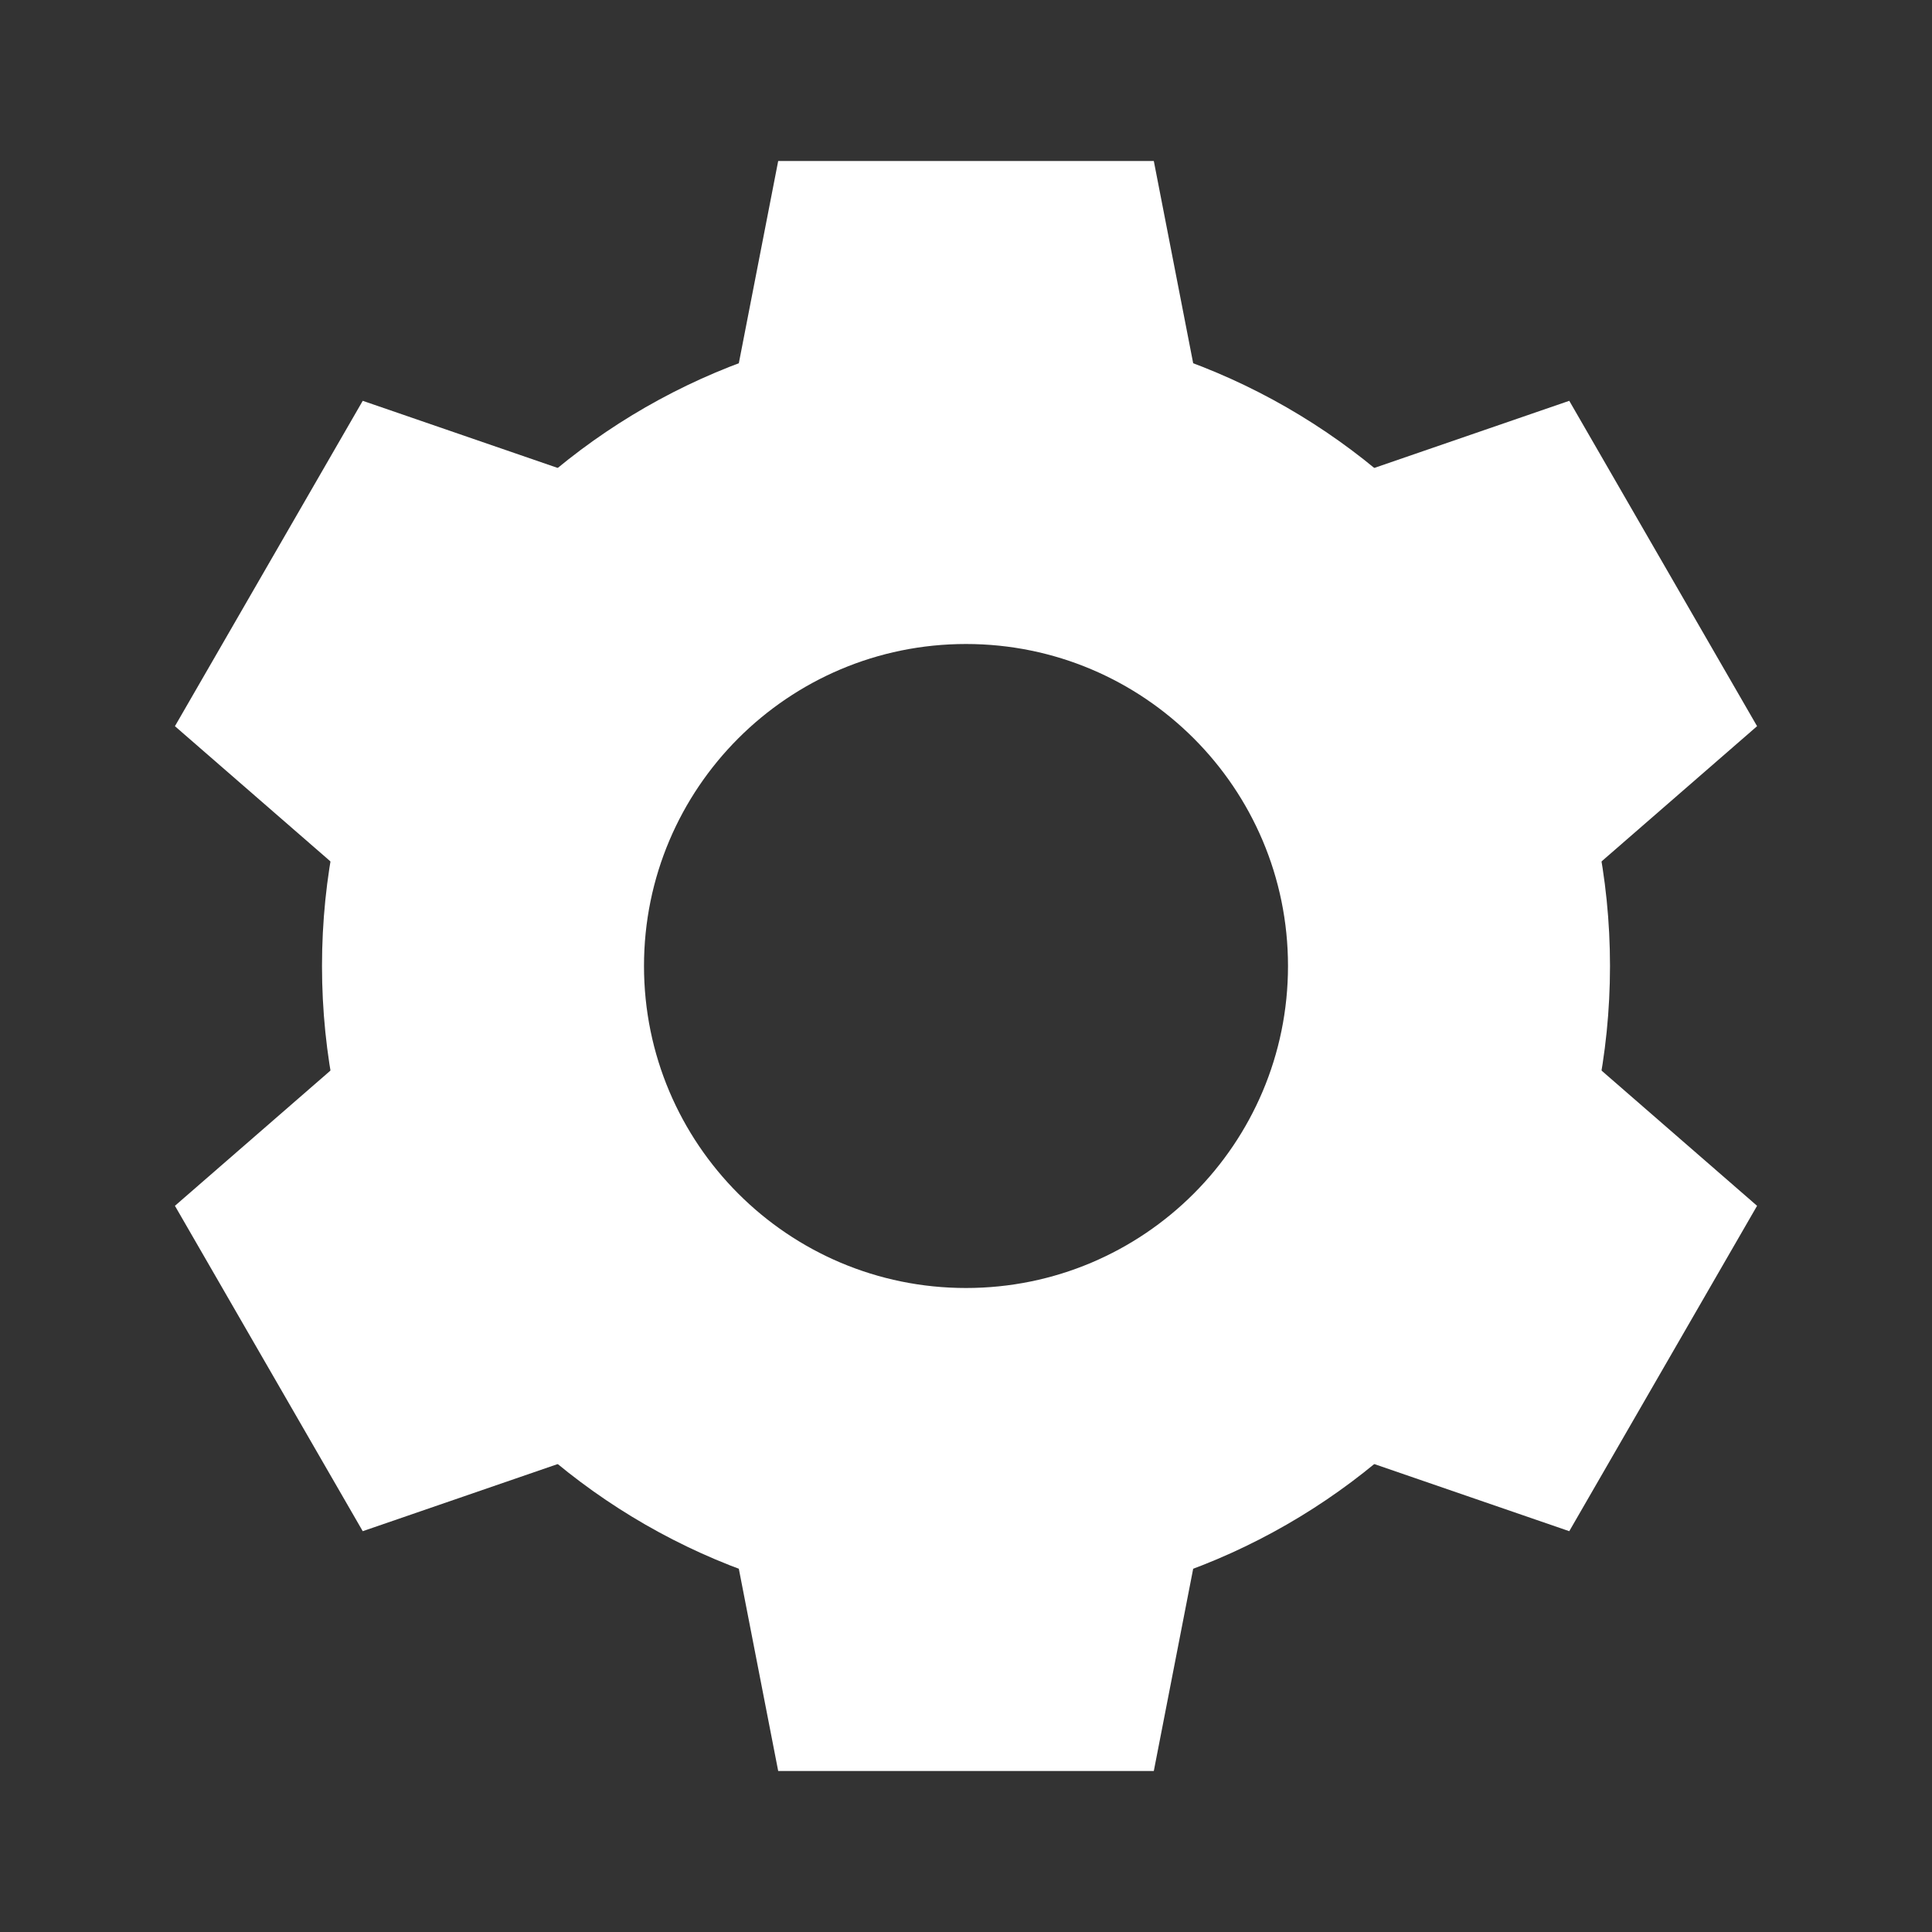 <svg fill="#000000" xmlns="http://www.w3.org/2000/svg"  viewBox="0 0 24 24" width="24px" height="24px"><rect x="0" y="0" width="24" height="24" fill="#333333" stroke="none"/><path fill="white" d="M12,4c-4.418,0-8,3.582-8,8s3.582,8,8,8s8-3.582,8-8S16.418,4,12,4z M12,16c-2.209,0-4-1.791-4-4c0-2.209,1.791-4,4-4s4,1.791,4,4C16,14.209,14.209,16,12,16z"/><path fill="white" d="M14.917 5L14.333 2 9.667 2 9.083 5zM9.083 19L9.667 22 14.333 22 14.917 19zM7.396 5.974L4.506 4.979 2.173 9.021 4.479 11.026zM16.604 18.026L19.494 19.021 21.827 14.979 19.521 12.974zM4.479 12.974L2.173 14.979 4.506 19.021 7.396 18.026zM19.521 11.026L21.827 9.021 19.494 4.979 16.604 5.974z"/></svg>
